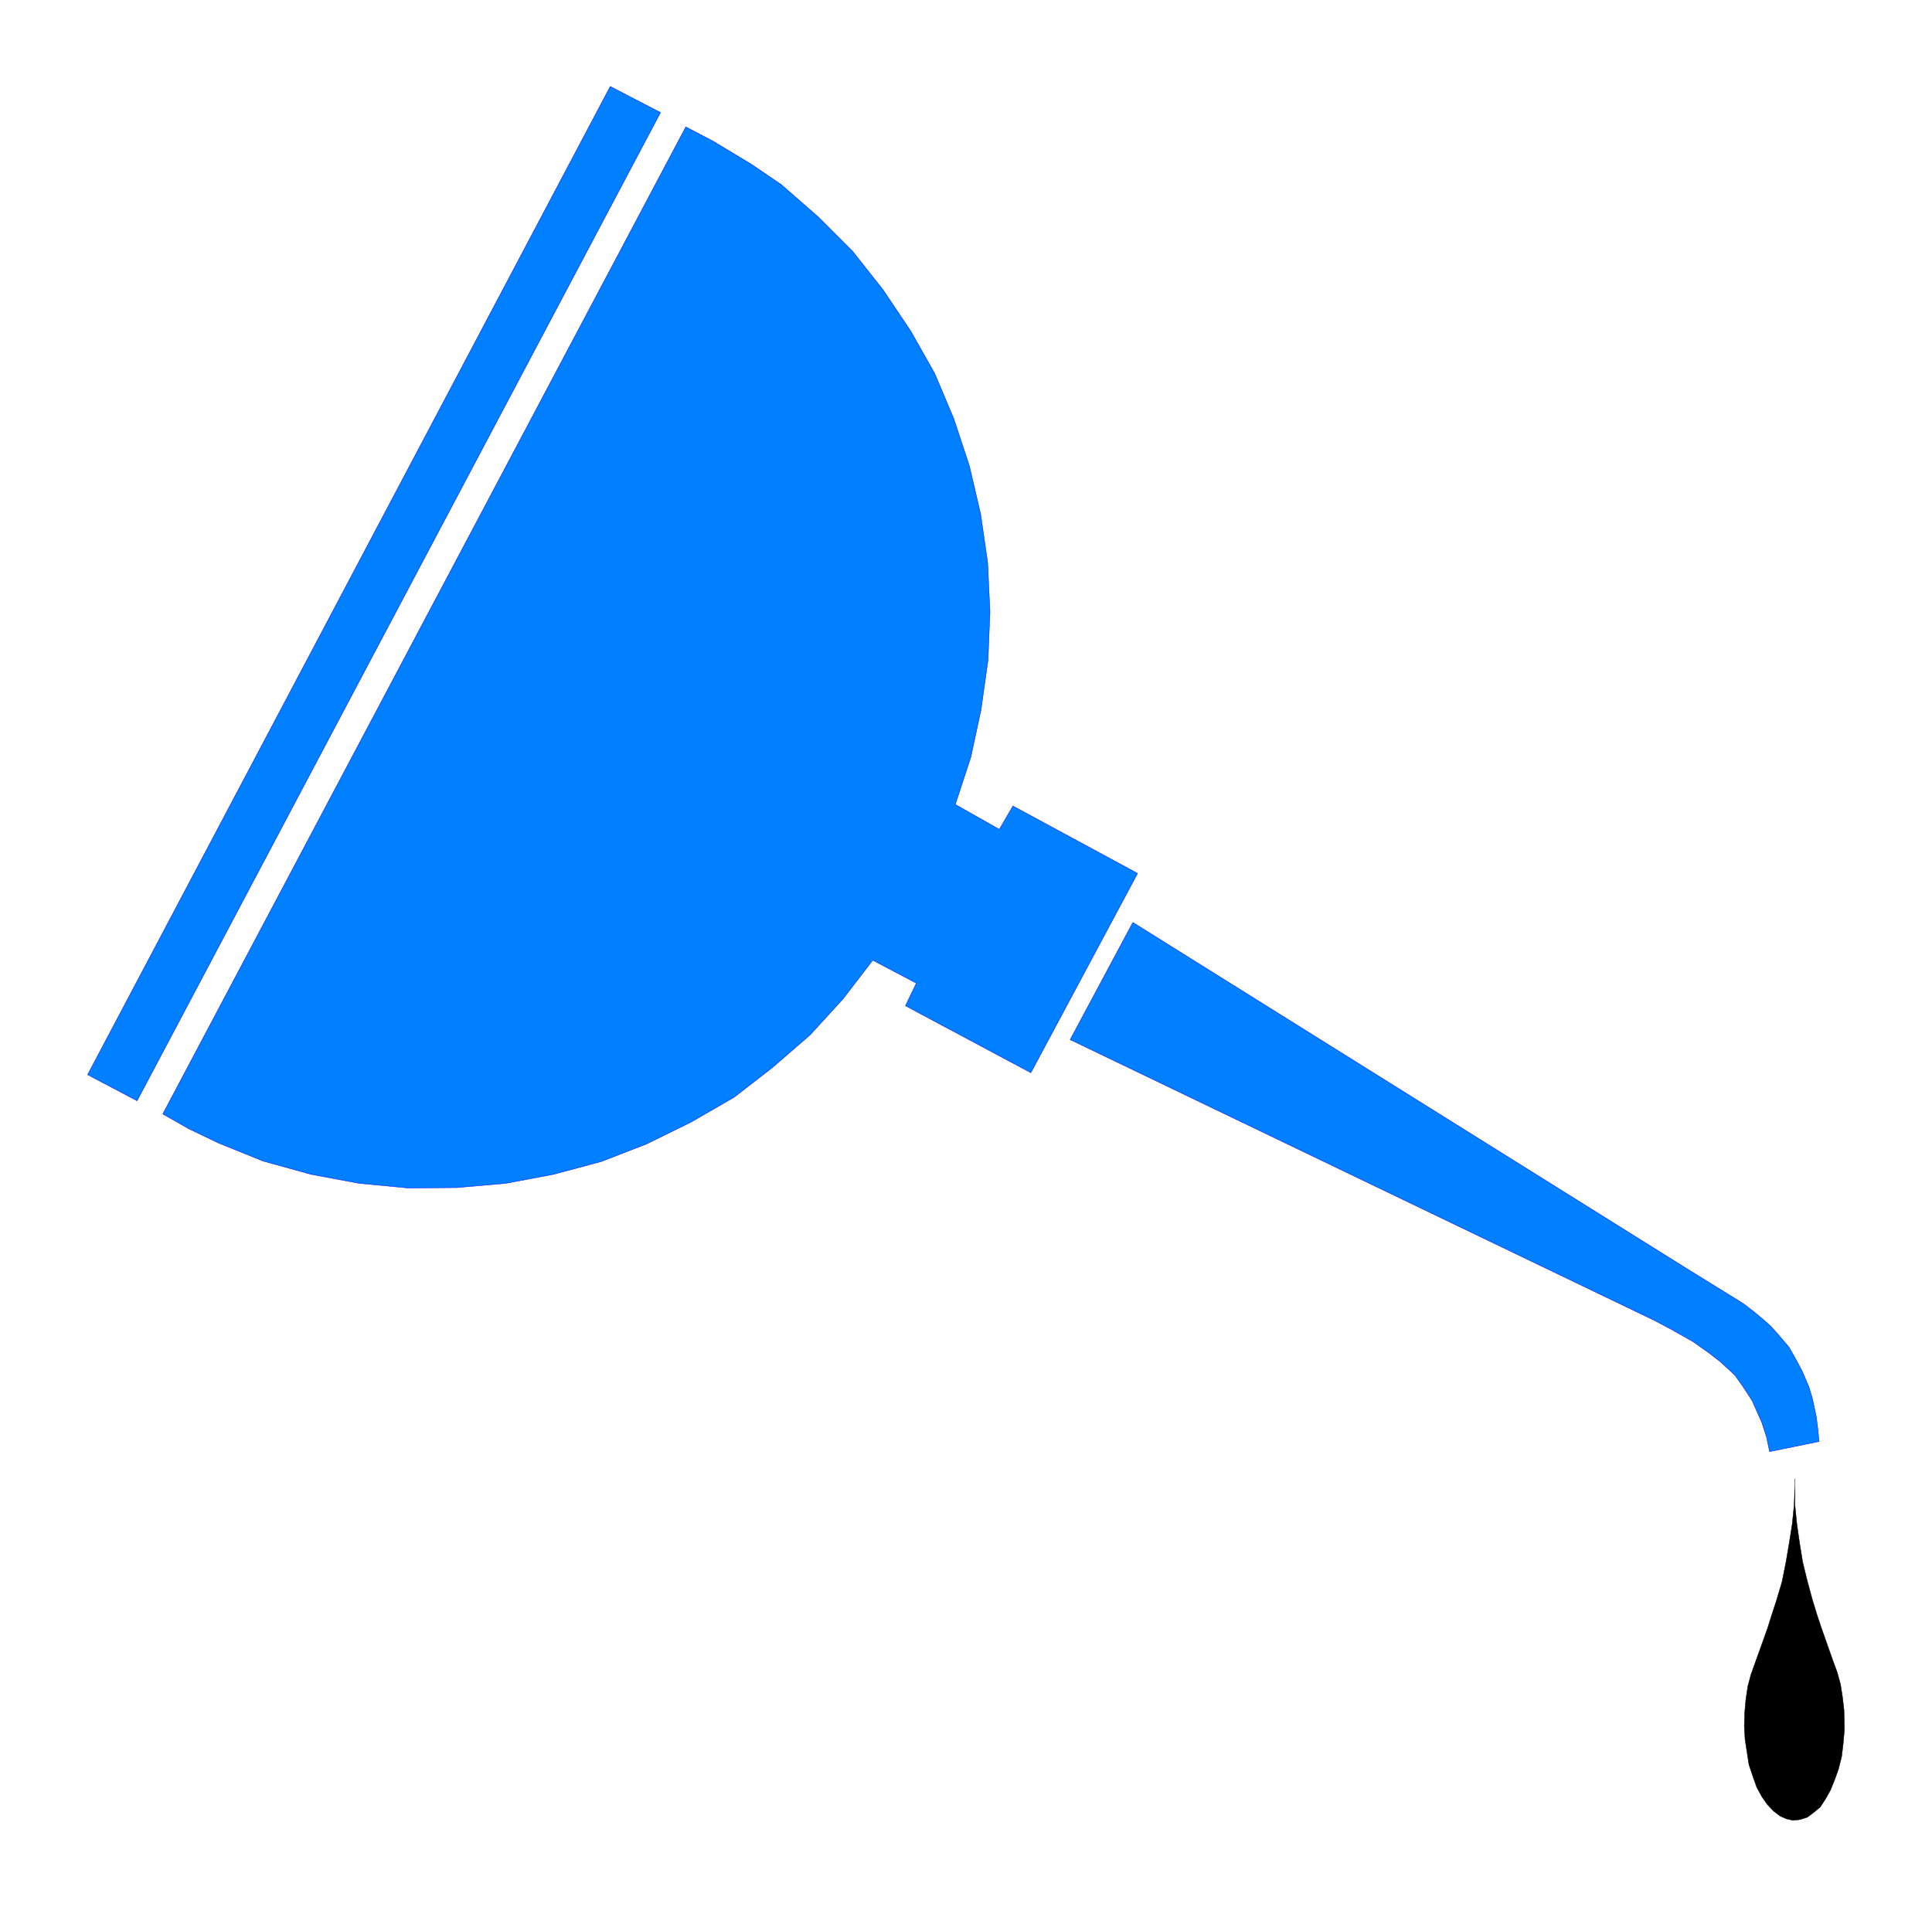 <svg xmlns="http://www.w3.org/2000/svg" width="330.733" height="326.467" fill-rule="evenodd" stroke-linecap="round" preserveAspectRatio="none" viewBox="0 0 4961 4897"><path d="M1761 326 418 2861l67 38 75 36 116 47 123 34 123 23 126 12 125-1 126-11 122-23 123-33 116-45 114-56 111-64 98-76 97-84 85-93 76-99 112 59-28 58 322 172 274-512-320-173-35 60-113-64 40-122 26-121 18-128 5-124-6-127-18-124-29-124-40-121-49-116-61-108-71-106-79-100-87-87-96-84-78-53-98-59-69-36zM352 2827 1696 289l-129-67L225 2760l127 67zm2396-157 1500 721 47 25 53 30 38 27 30 23 22 20 17 16 20 28 24 37 25 56 12 37 8 38 127-26-3-31-4-32-10-47-9-30-17-40-16-30-18-32-29-34-18-20-19-17-24-20-26-20-27-17-115-71-1427-892-161 301z" style="fill:#0080ff;stroke:#00f;stroke-width:1;stroke-linejoin:round"/><path d="m4506 4273-10 28-8 30-5 34-3 34-1 34 2 34 5 33 5 32 10 30 10 28 13 24 14 20 16 17 17 13 16 7 17 4 18-2 19-6 16-12 17-14 13-20 13-23 11-27 10-28 8-32 4-33 3-34v-19l-1-34-4-34-5-32-9-32-10-27-30-85-11-33-12-39-13-48-12-49-8-49-7-49-5-49v-67 18l-2 50-5 49-8 50-8 47-10 50-14 47-13 40-10 32-33 92z" style="fill:#000;stroke:#000;stroke-width:1;stroke-linejoin:round"/></svg>
